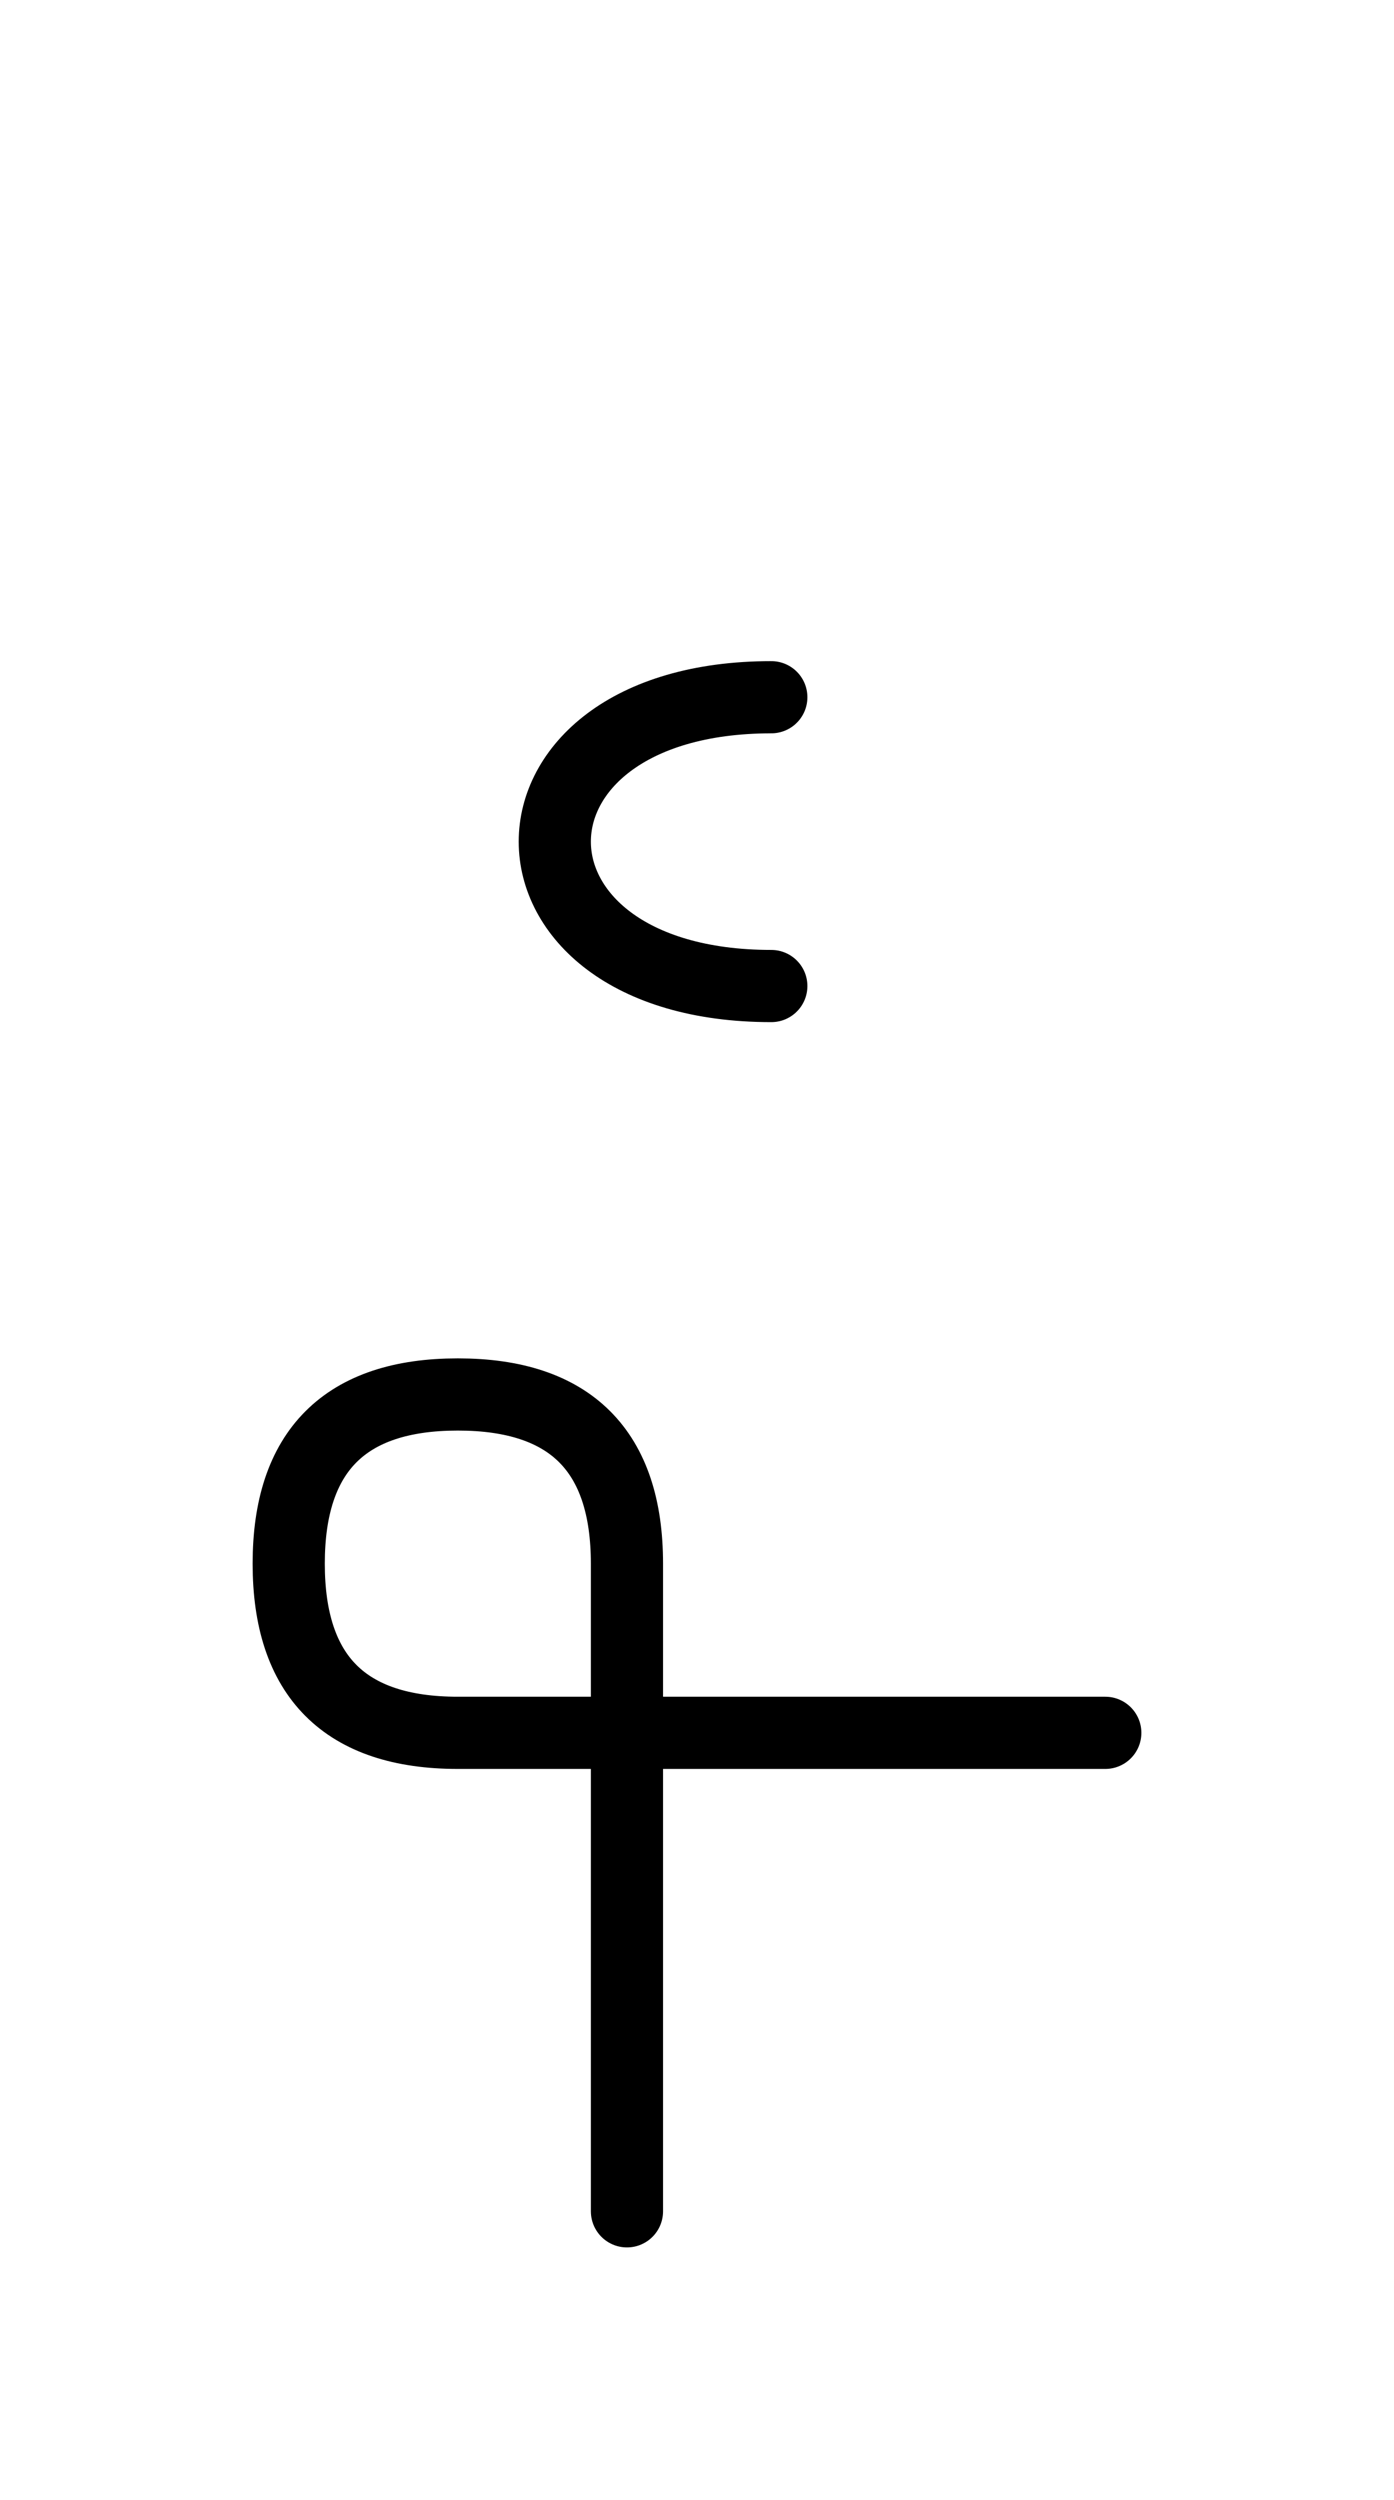 <?xml version="1.0" encoding="UTF-8"?>
<svg xmlns="http://www.w3.org/2000/svg" xmlns:xlink="http://www.w3.org/1999/xlink"
     width="24.142" height="43.284" viewBox="0 0 24.142 43.284">
<defs>
<path d="M13.358,12.071 C8.358,12.071,8.358,17.071,13.358,17.071 M10.858,34.142 L10.858,38.284 L10.858,27.071 Q10.858,24.142,7.929,24.142 Q5.0,24.142,5.0,27.071 Q5.0,30.0,7.929,30.0 L19.142,30.0" stroke="black" fill="none" stroke-width="1.25" stroke-linecap="round" stroke-linejoin="round" id="d0" />
</defs>
<use xlink:href="#d0" x="0" y="0" />
</svg>